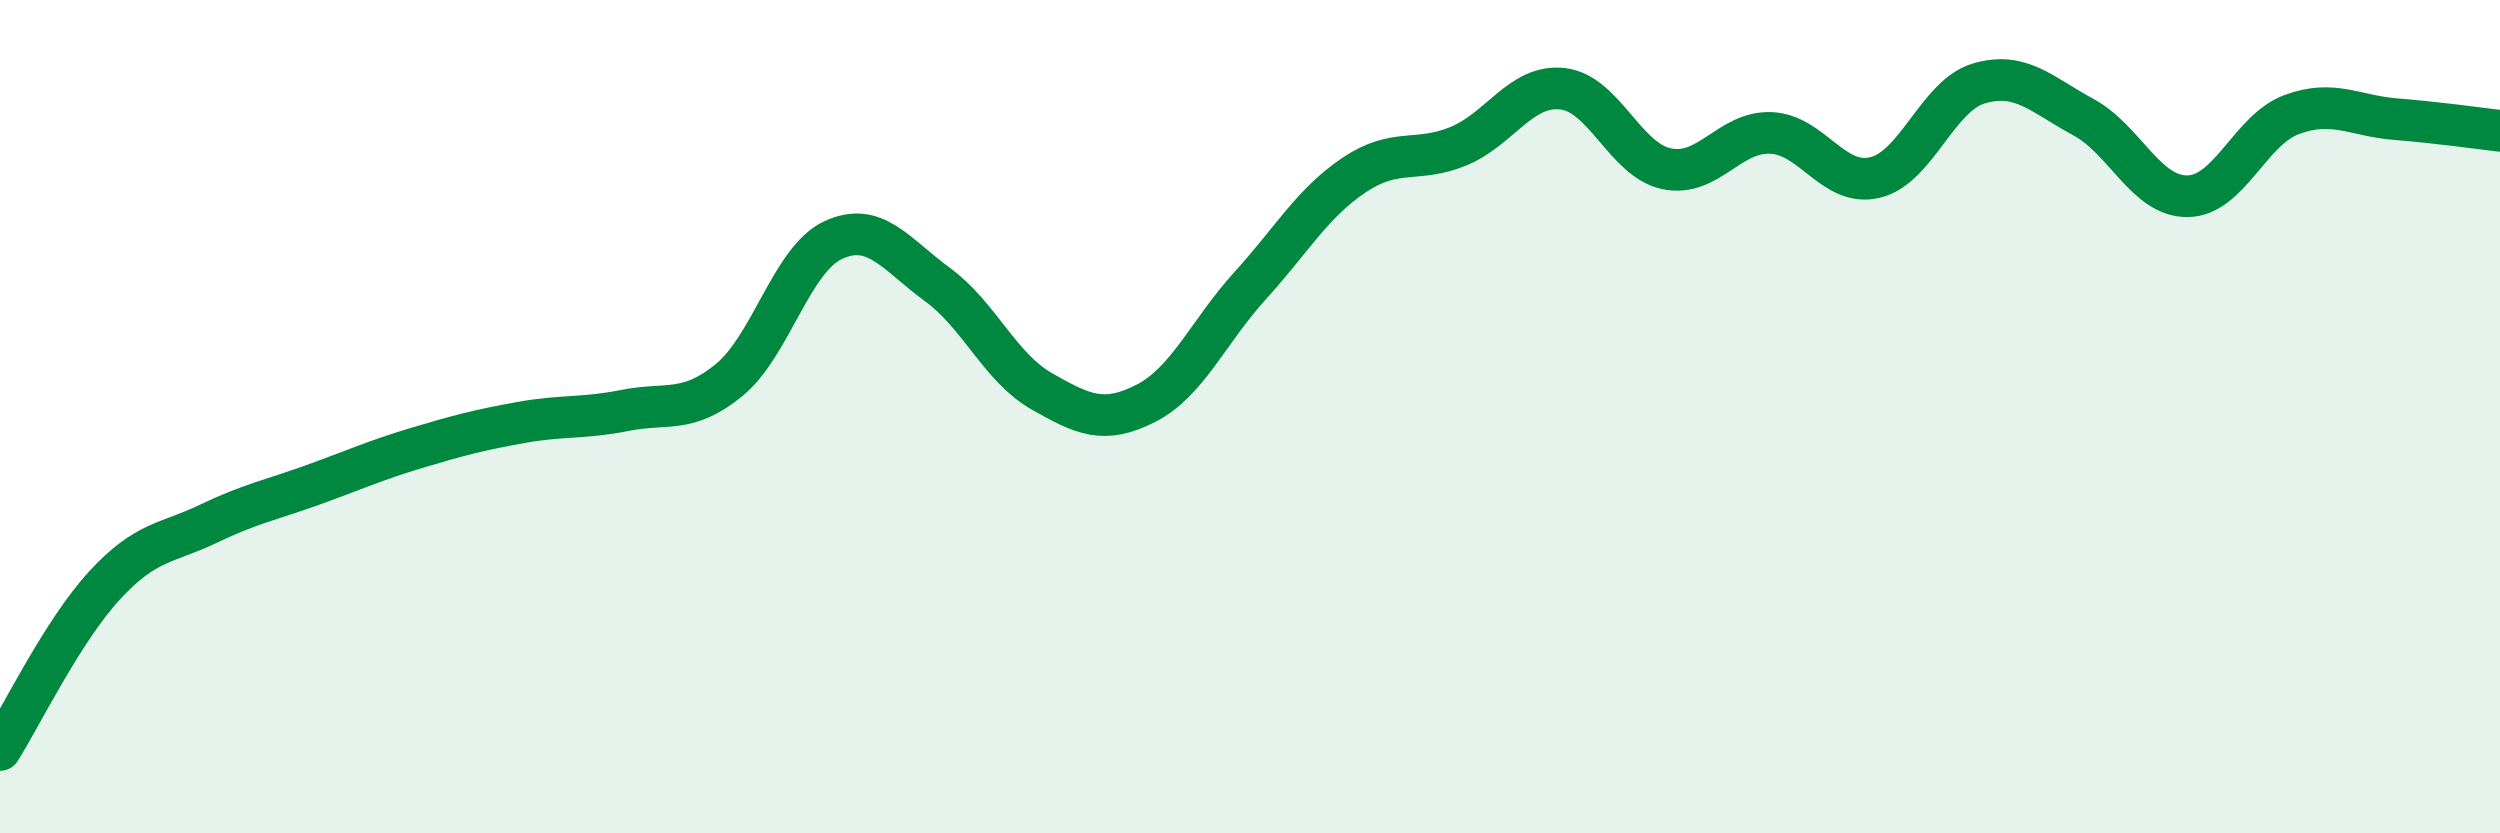 
    <svg width="60" height="20" viewBox="0 0 60 20" xmlns="http://www.w3.org/2000/svg">
      <path
        d="M 0,18 C 0.5,17.21 1.5,15.15 2.5,14.06 C 3.5,12.97 4,13.05 5,12.57 C 6,12.09 6.5,12 7.5,11.64 C 8.5,11.28 9,11.05 10,10.75 C 11,10.45 11.5,10.32 12.5,10.14 C 13.5,9.96 14,10.05 15,9.85 C 16,9.65 16.5,9.94 17.5,9.12 C 18.5,8.3 19,6.22 20,5.76 C 21,5.3 21.5,6.1 22.5,6.83 C 23.5,7.56 24,8.82 25,9.39 C 26,9.96 26.5,10.19 27.5,9.68 C 28.5,9.17 29,7.96 30,6.86 C 31,5.76 31.5,4.87 32.5,4.2 C 33.5,3.53 34,3.92 35,3.51 C 36,3.1 36.5,2.02 37.5,2.13 C 38.5,2.24 39,3.84 40,4.05 C 41,4.26 41.5,3.15 42.5,3.19 C 43.5,3.23 44,4.5 45,4.26 C 46,4.02 46.5,2.29 47.5,2 C 48.5,1.71 49,2.27 50,2.81 C 51,3.35 51.5,4.72 52.5,4.71 C 53.5,4.7 54,3.12 55,2.75 C 56,2.38 56.5,2.78 57.5,2.86 C 58.5,2.94 59.5,3.08 60,3.14L60 20L0 20Z"
        fill="#008740"
        opacity="0.1"
        stroke-linecap="round"
        stroke-linejoin="round"
      />
      <path
        d="M 0,18 C 0.5,17.21 1.5,15.15 2.5,14.06 C 3.5,12.97 4,13.05 5,12.57 C 6,12.09 6.5,12 7.5,11.64 C 8.5,11.28 9,11.05 10,10.75 C 11,10.45 11.5,10.32 12.5,10.14 C 13.5,9.96 14,10.05 15,9.85 C 16,9.65 16.5,9.94 17.5,9.12 C 18.5,8.3 19,6.22 20,5.76 C 21,5.3 21.5,6.1 22.5,6.83 C 23.5,7.56 24,8.82 25,9.39 C 26,9.96 26.5,10.19 27.5,9.68 C 28.5,9.17 29,7.96 30,6.86 C 31,5.76 31.5,4.87 32.5,4.2 C 33.5,3.53 34,3.92 35,3.51 C 36,3.1 36.5,2.02 37.5,2.13 C 38.5,2.24 39,3.84 40,4.05 C 41,4.26 41.5,3.15 42.5,3.19 C 43.5,3.23 44,4.5 45,4.26 C 46,4.02 46.5,2.29 47.5,2 C 48.5,1.71 49,2.27 50,2.81 C 51,3.35 51.5,4.72 52.5,4.71 C 53.5,4.7 54,3.12 55,2.75 C 56,2.38 56.5,2.78 57.5,2.86 C 58.5,2.94 59.5,3.08 60,3.14"
        stroke="#008740"
        stroke-width="1"
        fill="none"
        stroke-linecap="round"
        stroke-linejoin="round"
      />
    </svg>
  
